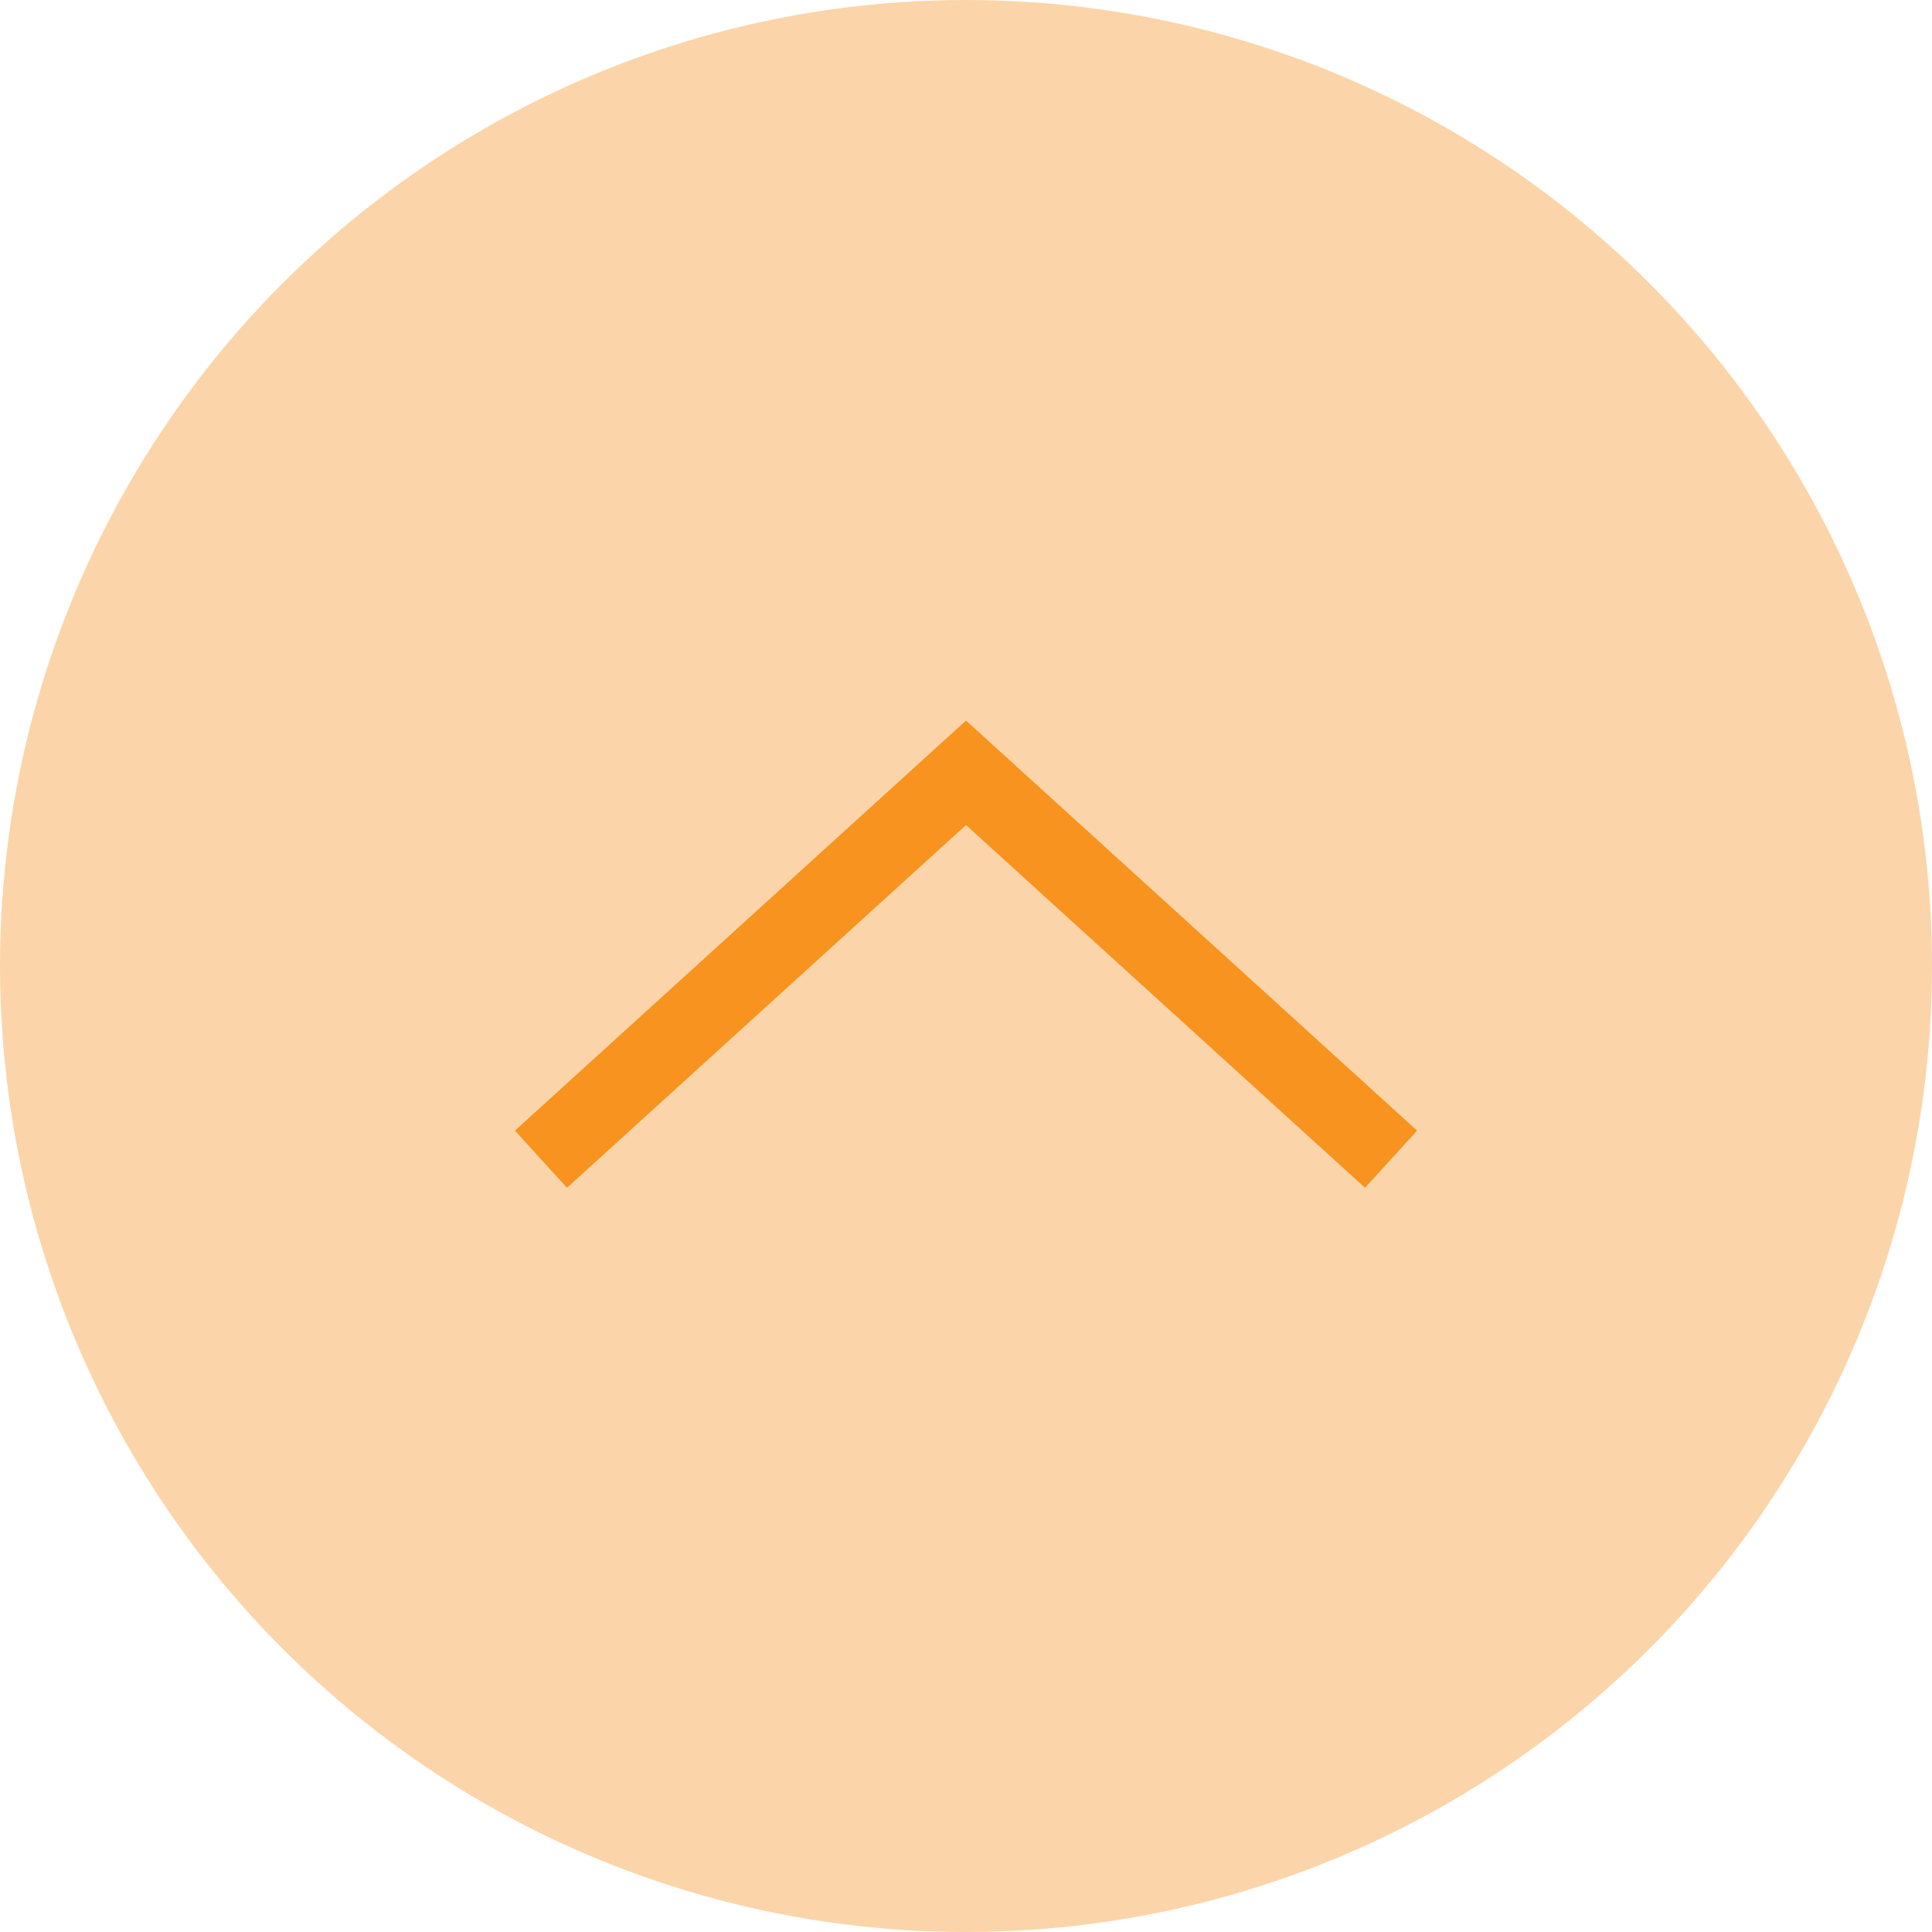 <svg xmlns="http://www.w3.org/2000/svg" width="50" height="50" viewBox="0 0 50 50" fill="none"><circle cx="25" cy="25" r="25" transform="rotate(180 25 25)" fill="#FBD5A9"></circle><path d="M36 30L25 20L14 30" stroke="#F7931E" stroke-width="2"></path></svg>